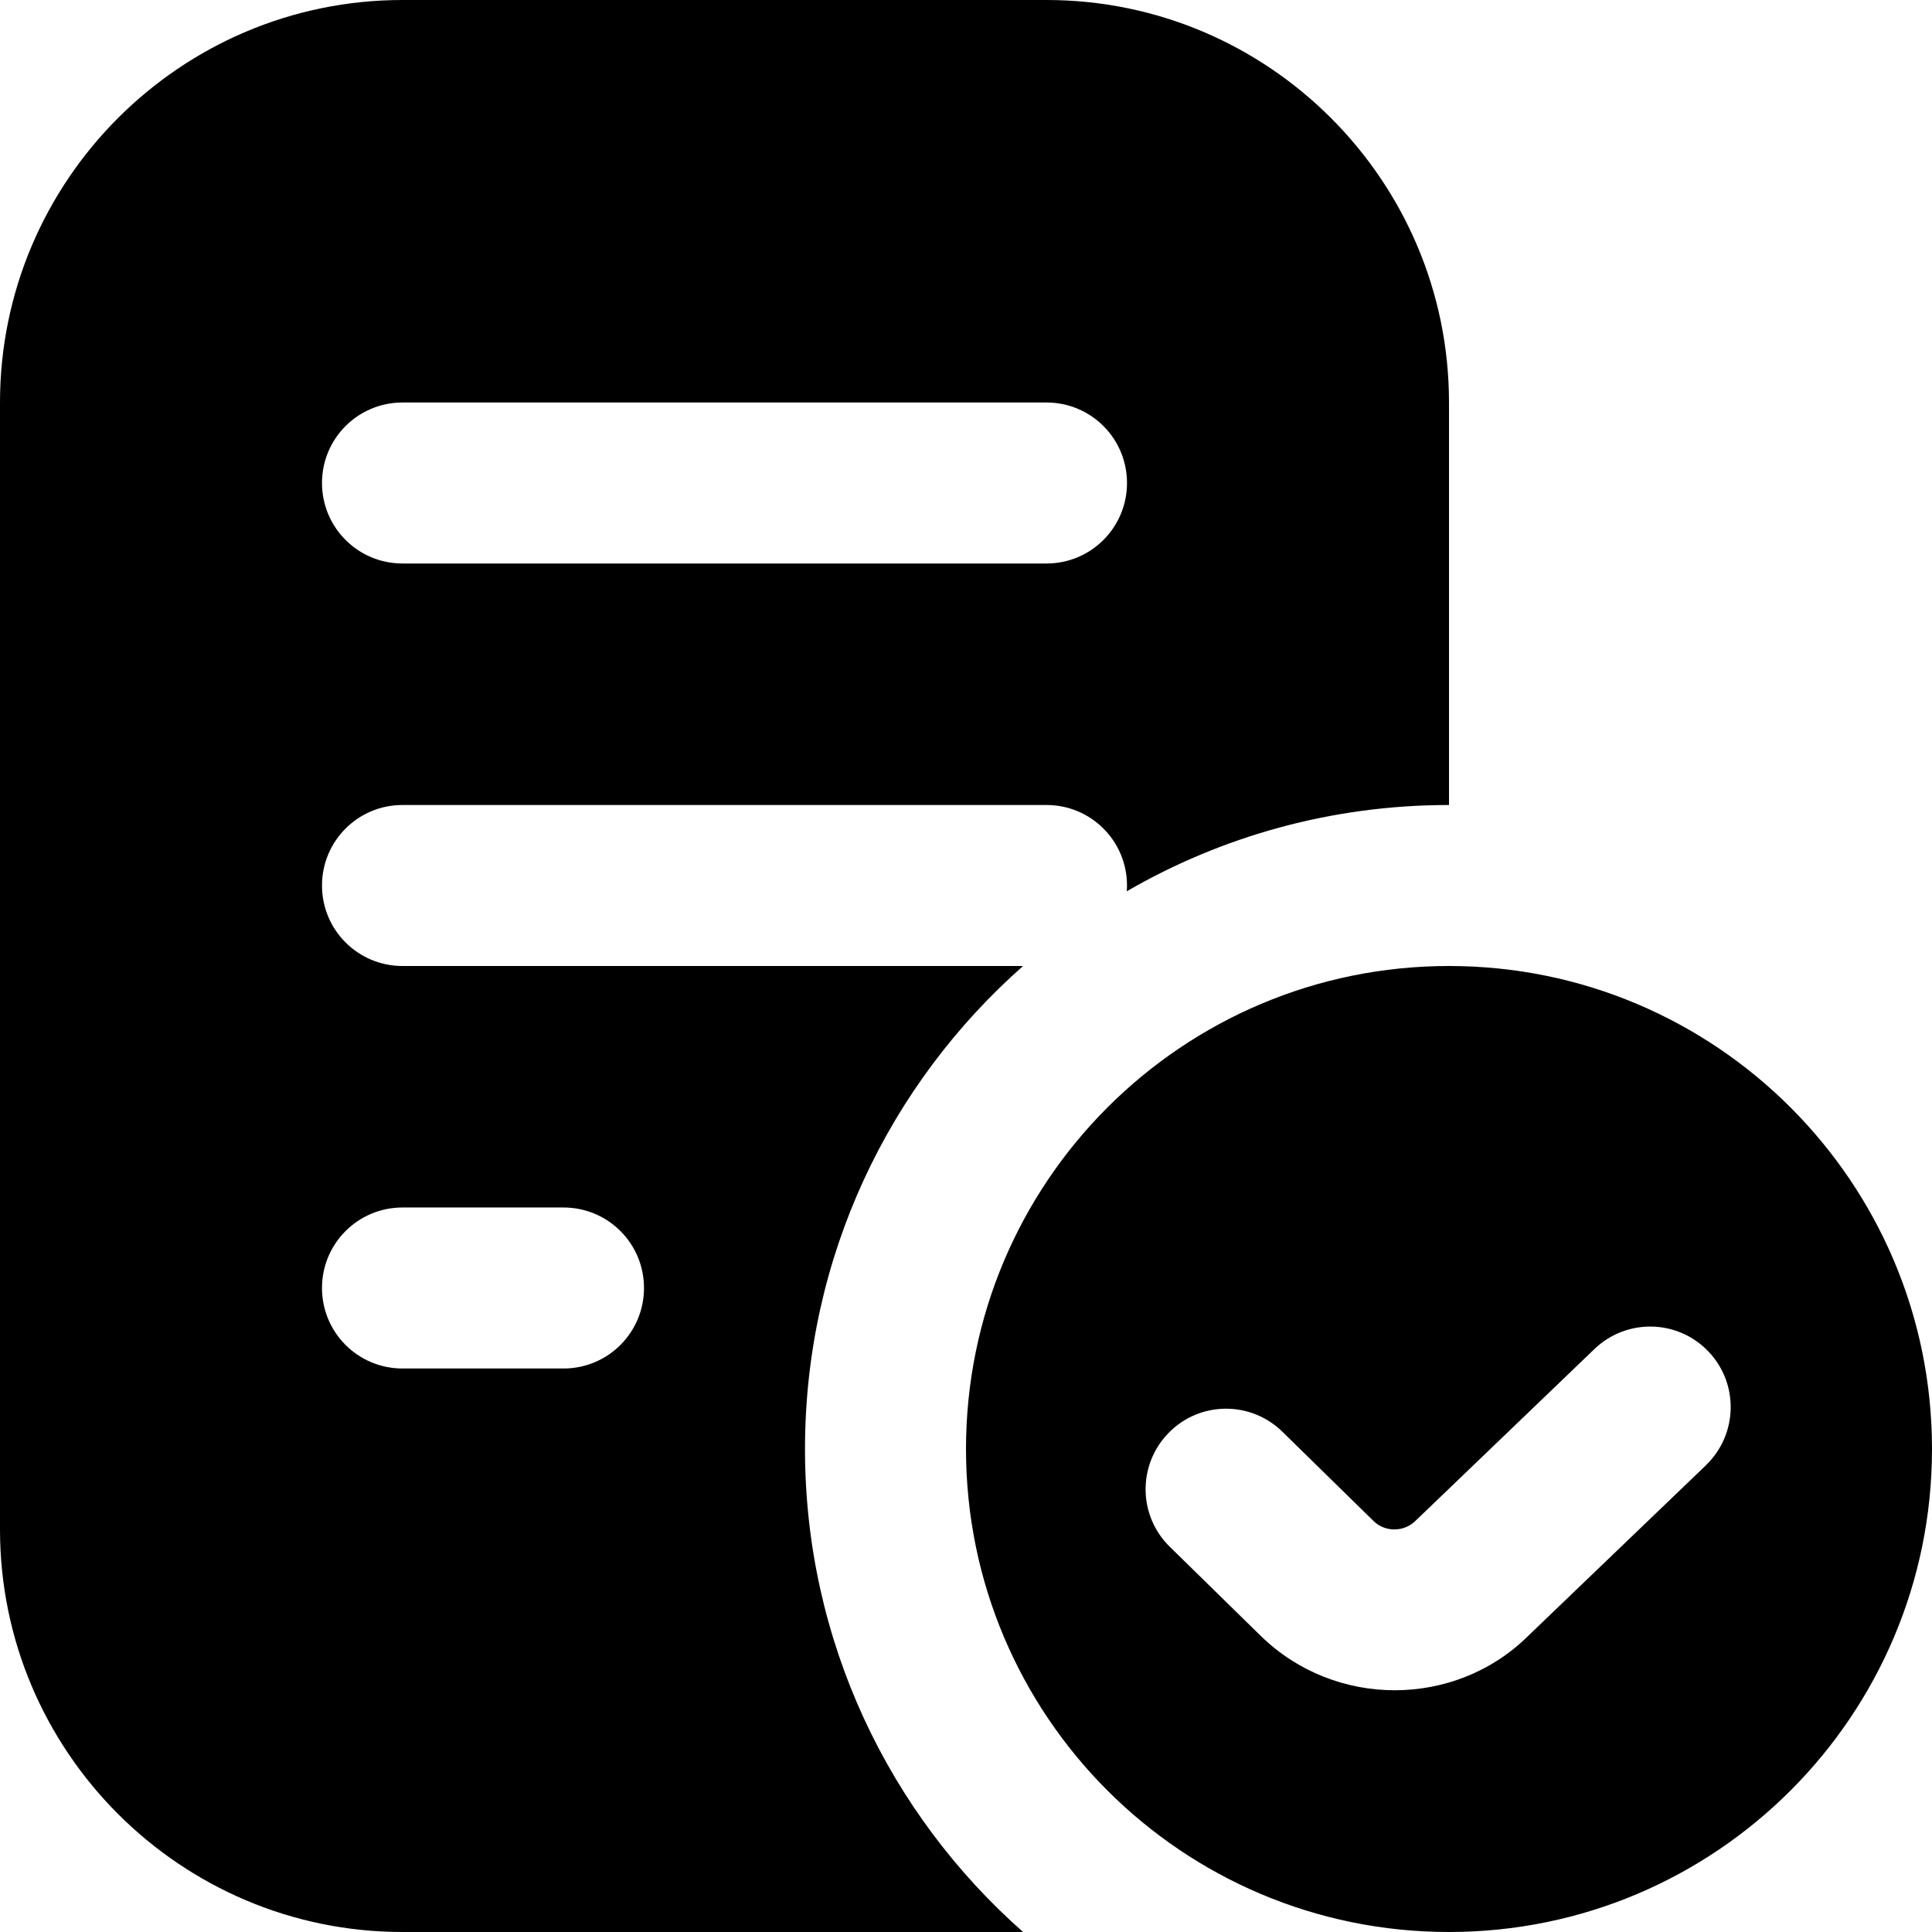 <svg height="512" width="512" viewBox="0 0 24 24" data-sanitized-data-name="Layer 1" data-name="Layer 1" id="Layer_1" xmlns="http://www.w3.org/2000/svg"><path d="m18,12c-3.314,0-6,2.686-6,6s2.686,6,6,6,6-2.686,6-6-2.686-6-6-6Zm3.192,6.202l-2.213,2.124c-.452.446-1.052.671-1.653.671s-1.203-.225-1.663-.674l-1.132-1.109c-.395-.387-.4-1.02-.014-1.414.386-.396,1.019-.401,1.414-.014l1.131,1.108c.144.142.379.139.522-.002l2.223-2.134c.397-.382,1.031-.371,1.414.029.382.398.369,1.031-.029,1.414Zm-11.192-.202c0-2.39,1.048-4.534,2.709-6h-7.709c-.553,0-1-.447-1-1s.447-1,1-1h8c.553,0,1,.447,1,1,0,.024-.001.048-.003.072,1.177-.682,2.544-1.072,4.003-1.072v-5c0-2.757-2.243-5-5-5H5C2.243,0,0,2.243,0,5v14c0,2.757,2.243,5,5,5h7.709c-1.661-1.466-2.709-3.61-2.709-6ZM5,5h8c.553,0,1,.447,1,1s-.447,1-1,1H5c-.553,0-1-.447-1-1s.447-1,1-1Zm2,12h-2c-.553,0-1-.447-1-1s.447-1,1-1h2c.553,0,1,.447,1,1s-.447,1-1,1Z"></path></svg>

